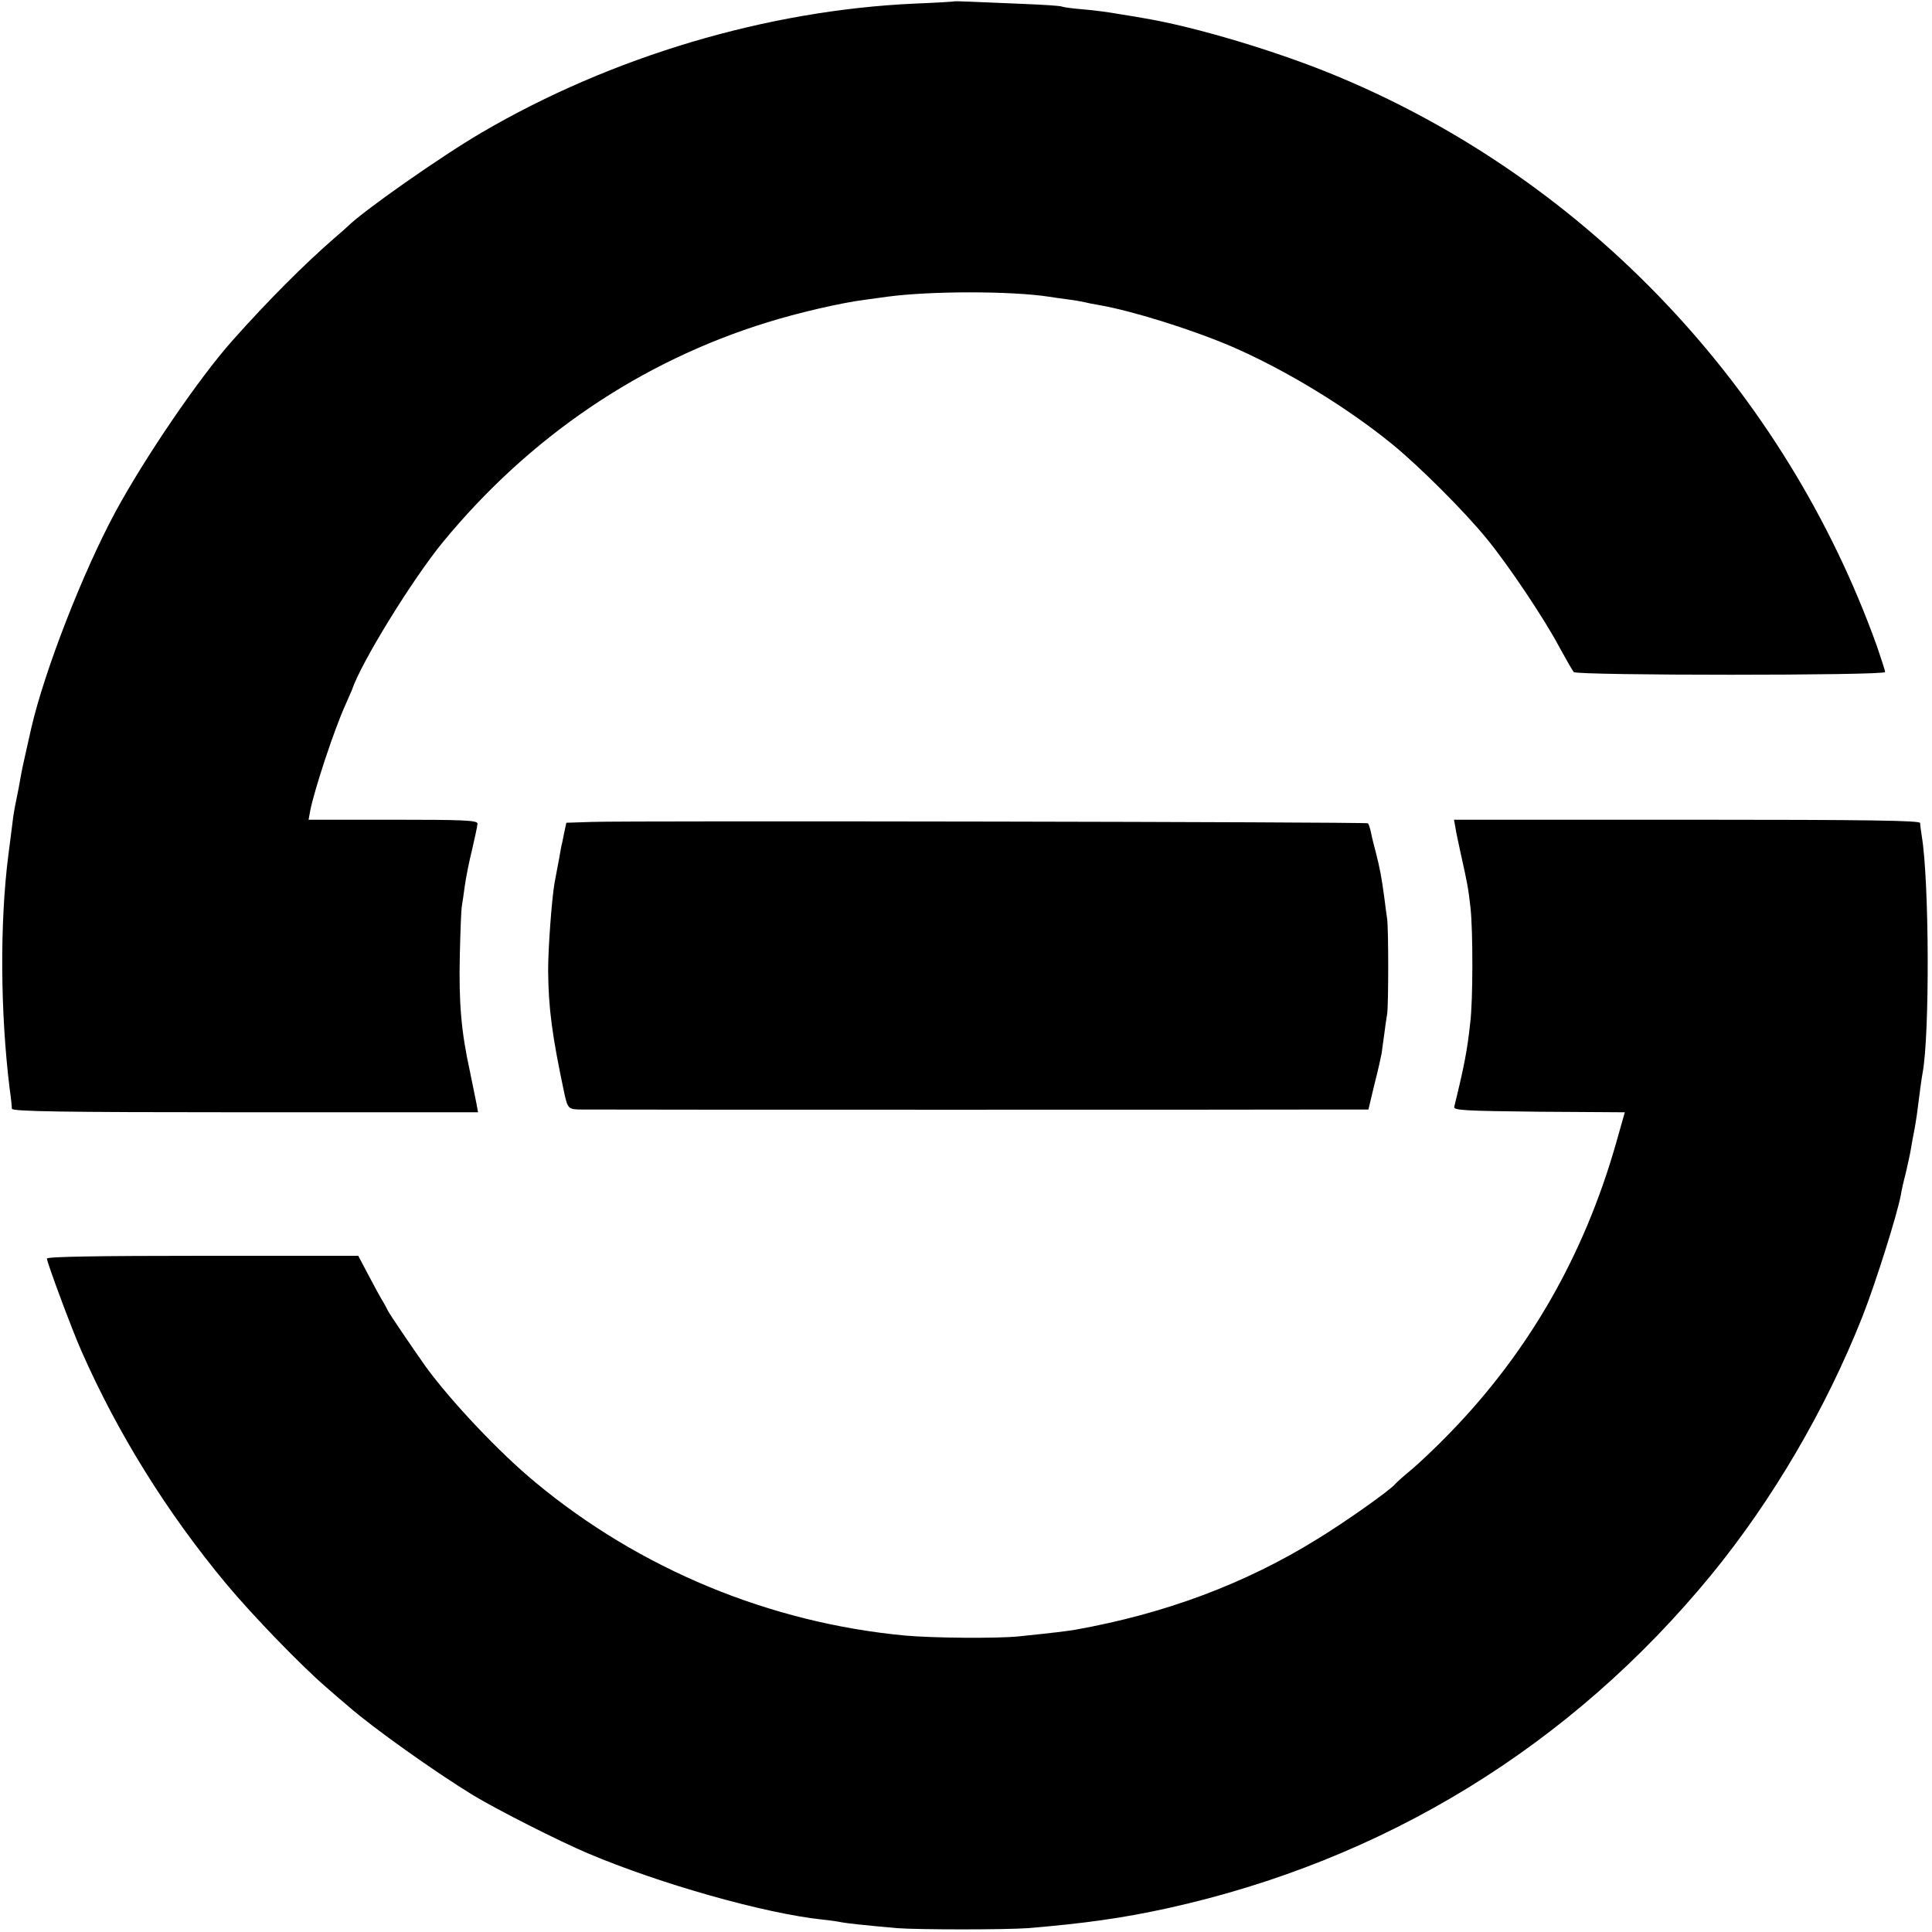 <?xml version="1.0" standalone="no"?>
<!DOCTYPE svg PUBLIC "-//W3C//DTD SVG 20010904//EN"
 "http://www.w3.org/TR/2001/REC-SVG-20010904/DTD/svg10.dtd">
<svg version="1.0" xmlns="http://www.w3.org/2000/svg"
 width="700pt" height="700pt" viewBox="0 0 700 700"
 preserveAspectRatio="xMidYMid meet">
<g transform="translate(0,700) scale(0.1,-0.1)"
fill="#000000" stroke="none">
<path d="M3457 6995 c-1 -1 -65 -5 -142 -8 -536 -24 -1100 -192 -1571 -468
-147 -86 -429 -284 -484 -339 -3 -3 -25 -23 -50 -44 -111 -97 -239 -225 -368
-370 -122 -137 -318 -425 -424 -621 -119 -221 -256 -574 -304 -780 -1 -5 -9
-41 -18 -80 -9 -38 -19 -86 -22 -105 -3 -19 -10 -54 -15 -78 -5 -24 -12 -62
-14 -85 -3 -23 -10 -76 -15 -117 -31 -244 -29 -569 5 -845 5 -33 8 -66 8 -72
0 -10 176 -13 845 -13 l844 0 -5 28 c-3 15 -14 70 -25 123 -31 141 -40 247
-36 419 2 85 5 164 7 175 2 11 7 45 11 75 4 30 16 90 27 134 10 43 19 85 19
92 0 12 -54 14 -306 14 l-306 0 6 33 c15 76 87 294 127 382 12 28 23 52 24 55
32 97 217 398 329 535 313 381 716 655 1176 797 109 34 267 71 355 82 22 3 58
8 80 11 157 21 448 21 585 0 14 -2 45 -7 70 -10 25 -3 52 -8 60 -10 8 -2 31
-7 50 -10 118 -20 333 -87 479 -149 197 -85 419 -220 586 -356 99 -81 261
-243 341 -341 78 -95 209 -290 264 -394 24 -44 47 -84 52 -90 12 -13 1128 -13
1128 0 0 6 -14 48 -30 95 -333 927 -1046 1683 -1946 2060 -218 92 -523 183
-709 214 -16 3 -57 10 -90 15 -33 6 -91 14 -130 17 -38 3 -73 8 -77 10 -4 3
-69 7 -145 10 -76 3 -162 7 -191 8 -29 1 -53 2 -55 1z"/>
<path d="M2144 4022 l-92 -3 -8 -37 c-4 -20 -8 -41 -10 -47 -1 -5 -5 -26 -8
-45 -4 -19 -11 -60 -17 -90 -10 -59 -23 -234 -23 -315 1 -138 14 -236 59 -448
12 -54 15 -57 63 -57 61 -1 2592 -1 2738 0 l112 0 22 92 c13 50 24 101 26 112
2 12 5 41 9 66 3 25 8 59 11 77 5 35 5 303 0 343 -2 14 -7 48 -10 75 -11 81
-16 107 -32 170 -9 33 -17 68 -19 79 -3 10 -6 21 -9 23 -5 5 -2666 10 -2812 5z"/>
<path d="M5273 4003 c2 -16 12 -60 20 -98 24 -107 27 -124 35 -195 9 -82 9
-336 -1 -415 -11 -101 -21 -154 -58 -305 -4 -13 36 -15 307 -18 l311 -2 -32
-113 c-116 -406 -316 -755 -603 -1050 -47 -49 -109 -107 -136 -130 -28 -23
-55 -47 -61 -54 -19 -23 -179 -136 -280 -198 -264 -164 -555 -272 -880 -330
-30 -5 -78 -11 -205 -24 -80 -8 -309 -6 -410 3 -491 46 -962 241 -1340 555
-131 108 -307 295 -398 420 -47 67 -127 184 -136 201 -4 8 -12 24 -19 35 -7
11 -30 53 -51 93 l-38 72 -564 0 c-371 0 -564 -3 -564 -10 0 -14 92 -261 125
-335 133 -302 312 -588 525 -844 95 -114 272 -297 364 -376 25 -22 61 -53 79
-68 88 -77 310 -235 452 -322 88 -53 311 -166 415 -210 262 -111 641 -218 850
-240 30 -3 62 -8 70 -10 14 -3 96 -12 200 -21 78 -6 392 -6 475 0 203 17 341
36 505 72 785 173 1462 588 1971 1209 221 270 415 601 547 935 48 122 126 370
139 440 2 14 10 50 18 80 7 30 16 71 19 90 3 19 8 46 11 60 3 14 7 41 10 60
12 96 18 137 21 153 26 140 24 694 -3 857 -3 19 -6 41 -6 48 0 9 -176 12 -845
12 l-844 0 5 -27z"/>
</g>
</svg>
